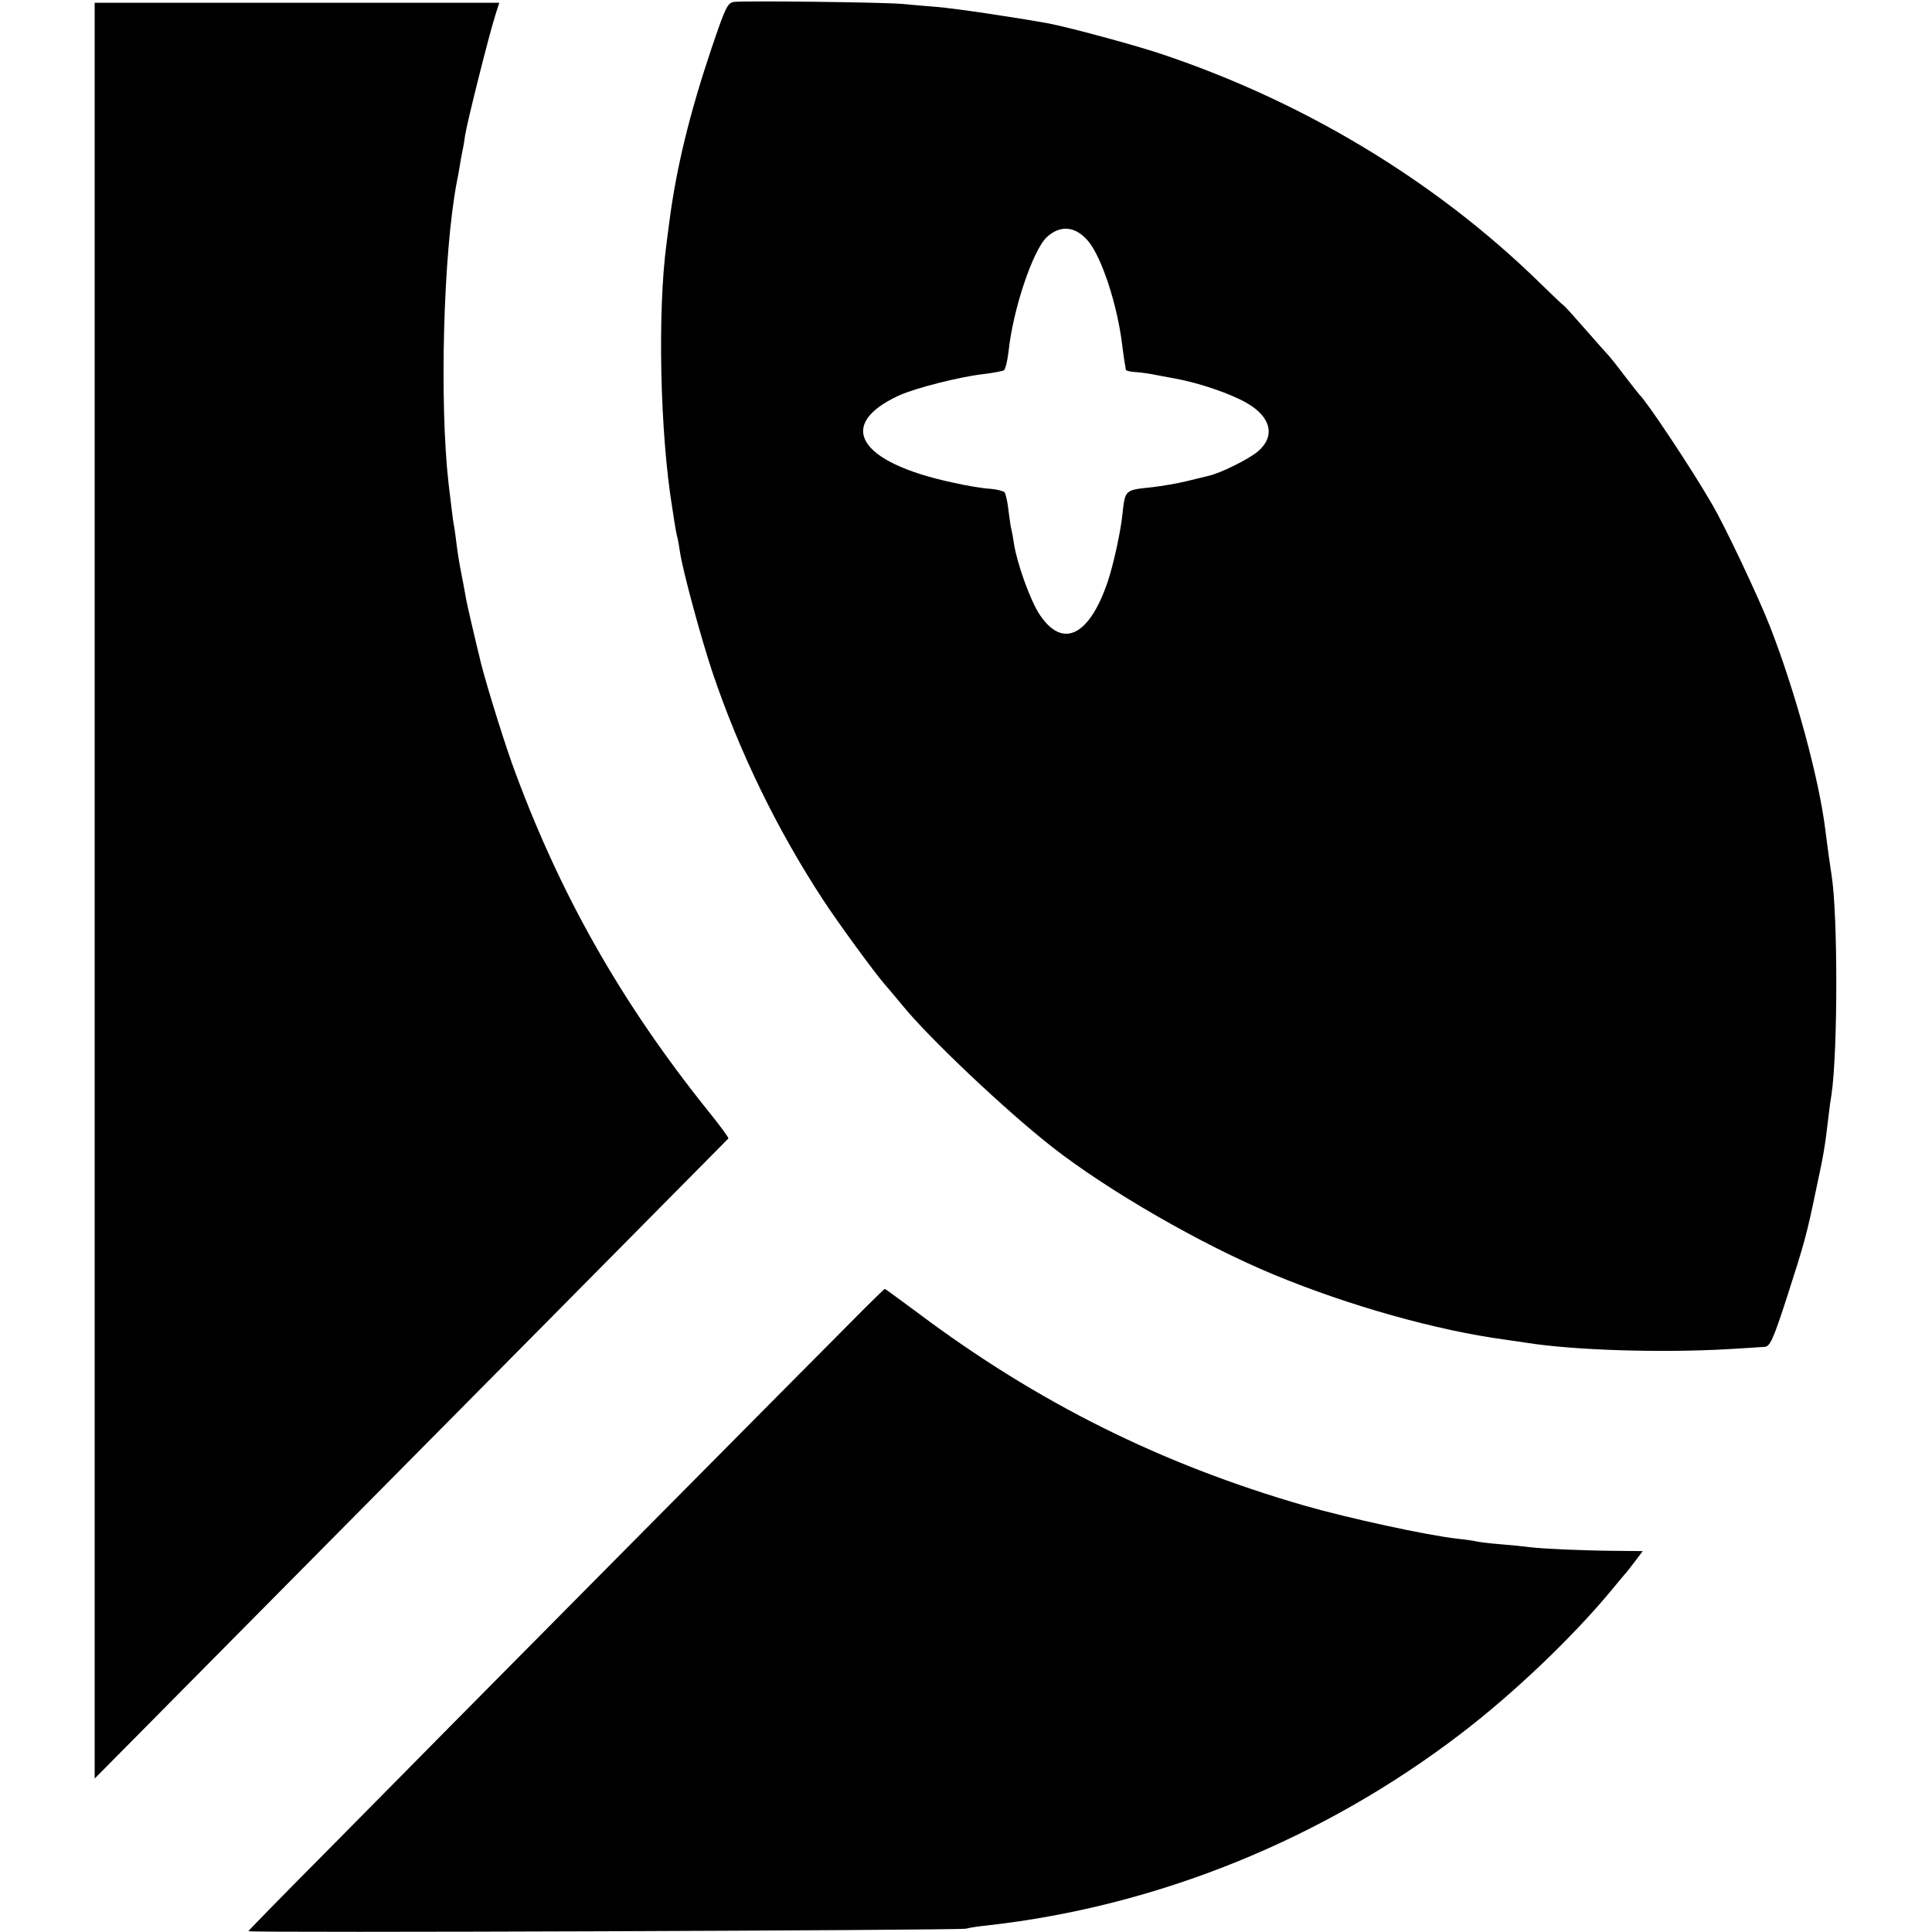 <?xml version="1.0" standalone="no"?>
<!DOCTYPE svg PUBLIC "-//W3C//DTD SVG 20010904//EN"
 "http://www.w3.org/TR/2001/REC-SVG-20010904/DTD/svg10.dtd">
<svg version="1.0" xmlns="http://www.w3.org/2000/svg"
 width="700pt" height="700pt" viewBox="0 0 700 700"
 preserveAspectRatio="xMidYMid meet">
<g transform="translate(0,700) scale(0.1,-0.1)"
fill="#000000" stroke="none">
<path d="M2659 6993 c-23 -4 -30 -17 -82 -171 -78 -232 -127 -432 -152 -627
-4 -27 -8 -62 -10 -77 -33 -244 -24 -687 21 -960 11 -74 15 -94 19 -108 2 -8
6 -32 9 -52 10 -67 76 -310 117 -433 98 -290 234 -570 401 -825 54 -83 185
-262 224 -307 10 -11 39 -46 64 -76 96 -118 372 -379 540 -511 204 -160 544
-356 805 -464 272 -113 593 -203 840 -236 22 -3 56 -8 75 -11 176 -28 496 -37
735 -23 61 4 118 7 127 8 21 0 32 24 86 191 58 180 69 219 101 374 29 134 33
159 46 270 3 28 8 64 11 80 23 159 23 653 0 795 -5 31 -15 103 -22 159 -22
185 -108 503 -201 741 -40 103 -164 366 -211 445 -72 125 -235 370 -262 395
-3 3 -27 34 -55 70 -27 36 -52 67 -55 70 -3 3 -39 43 -80 90 -41 47 -78 88
-82 91 -5 3 -47 43 -95 90 -377 367 -855 654 -1373 826 -101 33 -327 94 -400
108 -134 24 -342 55 -407 60 -43 4 -100 8 -128 11 -72 6 -575 12 -606 7z
m1284 -867 c49 -59 105 -229 123 -376 3 -25 7 -54 9 -65 2 -11 4 -22 4 -25 1
-3 16 -7 34 -8 18 -1 44 -5 57 -7 14 -3 52 -10 85 -16 89 -16 203 -55 262 -89
89 -51 105 -121 40 -176 -33 -28 -136 -79 -178 -88 -13 -3 -50 -12 -82 -20
-33 -8 -87 -17 -120 -21 -104 -11 -100 -7 -111 -105 -7 -62 -32 -176 -52 -236
-67 -199 -164 -246 -247 -121 -34 51 -82 185 -93 256 -3 20 -7 43 -9 51 -3 8
-7 40 -11 70 -3 30 -10 60 -14 66 -5 5 -28 11 -52 13 -24 1 -86 11 -138 23
-340 73 -423 209 -193 315 62 28 221 68 309 78 33 4 65 10 71 13 6 4 13 34 17
67 16 154 88 368 139 416 49 45 104 40 150 -15z"/>
<path d="M343 3773 l0 -3217 496 501 c574 579 1794 1812 1800 1818 2 3 -30 46
-71 97 -319 397 -544 795 -713 1262 -40 113 -107 332 -119 391 -3 11 -14 58
-25 105 -11 47 -23 99 -25 115 -3 17 -10 55 -16 85 -6 30 -13 75 -16 100 -3
25 -7 56 -10 70 -4 23 -7 52 -19 150 -33 293 -19 833 30 1090 3 14 8 41 11 60
3 19 7 42 9 50 2 8 7 35 10 59 7 46 84 354 109 434 l15 47 -733 0 -733 0 0
-3217z"/>
<path d="M3129 2256 c-101 -101 -1554 -1566 -1926 -1944 -167 -168 -303 -307
-303 -309 0 -7 2573 3 2600 9 14 4 49 9 79 12 615 69 1215 312 1716 696 191
146 402 348 540 514 22 27 45 54 50 60 6 6 23 28 39 49 l28 37 -98 1 c-121 1
-256 7 -309 13 -22 3 -71 8 -110 11 -38 3 -77 8 -85 10 -8 2 -40 7 -70 10
-109 12 -398 75 -554 120 -520 150 -968 374 -1399 697 -65 48 -119 88 -121 88
-2 0 -36 -33 -77 -74z"/>
</g>
</svg>
